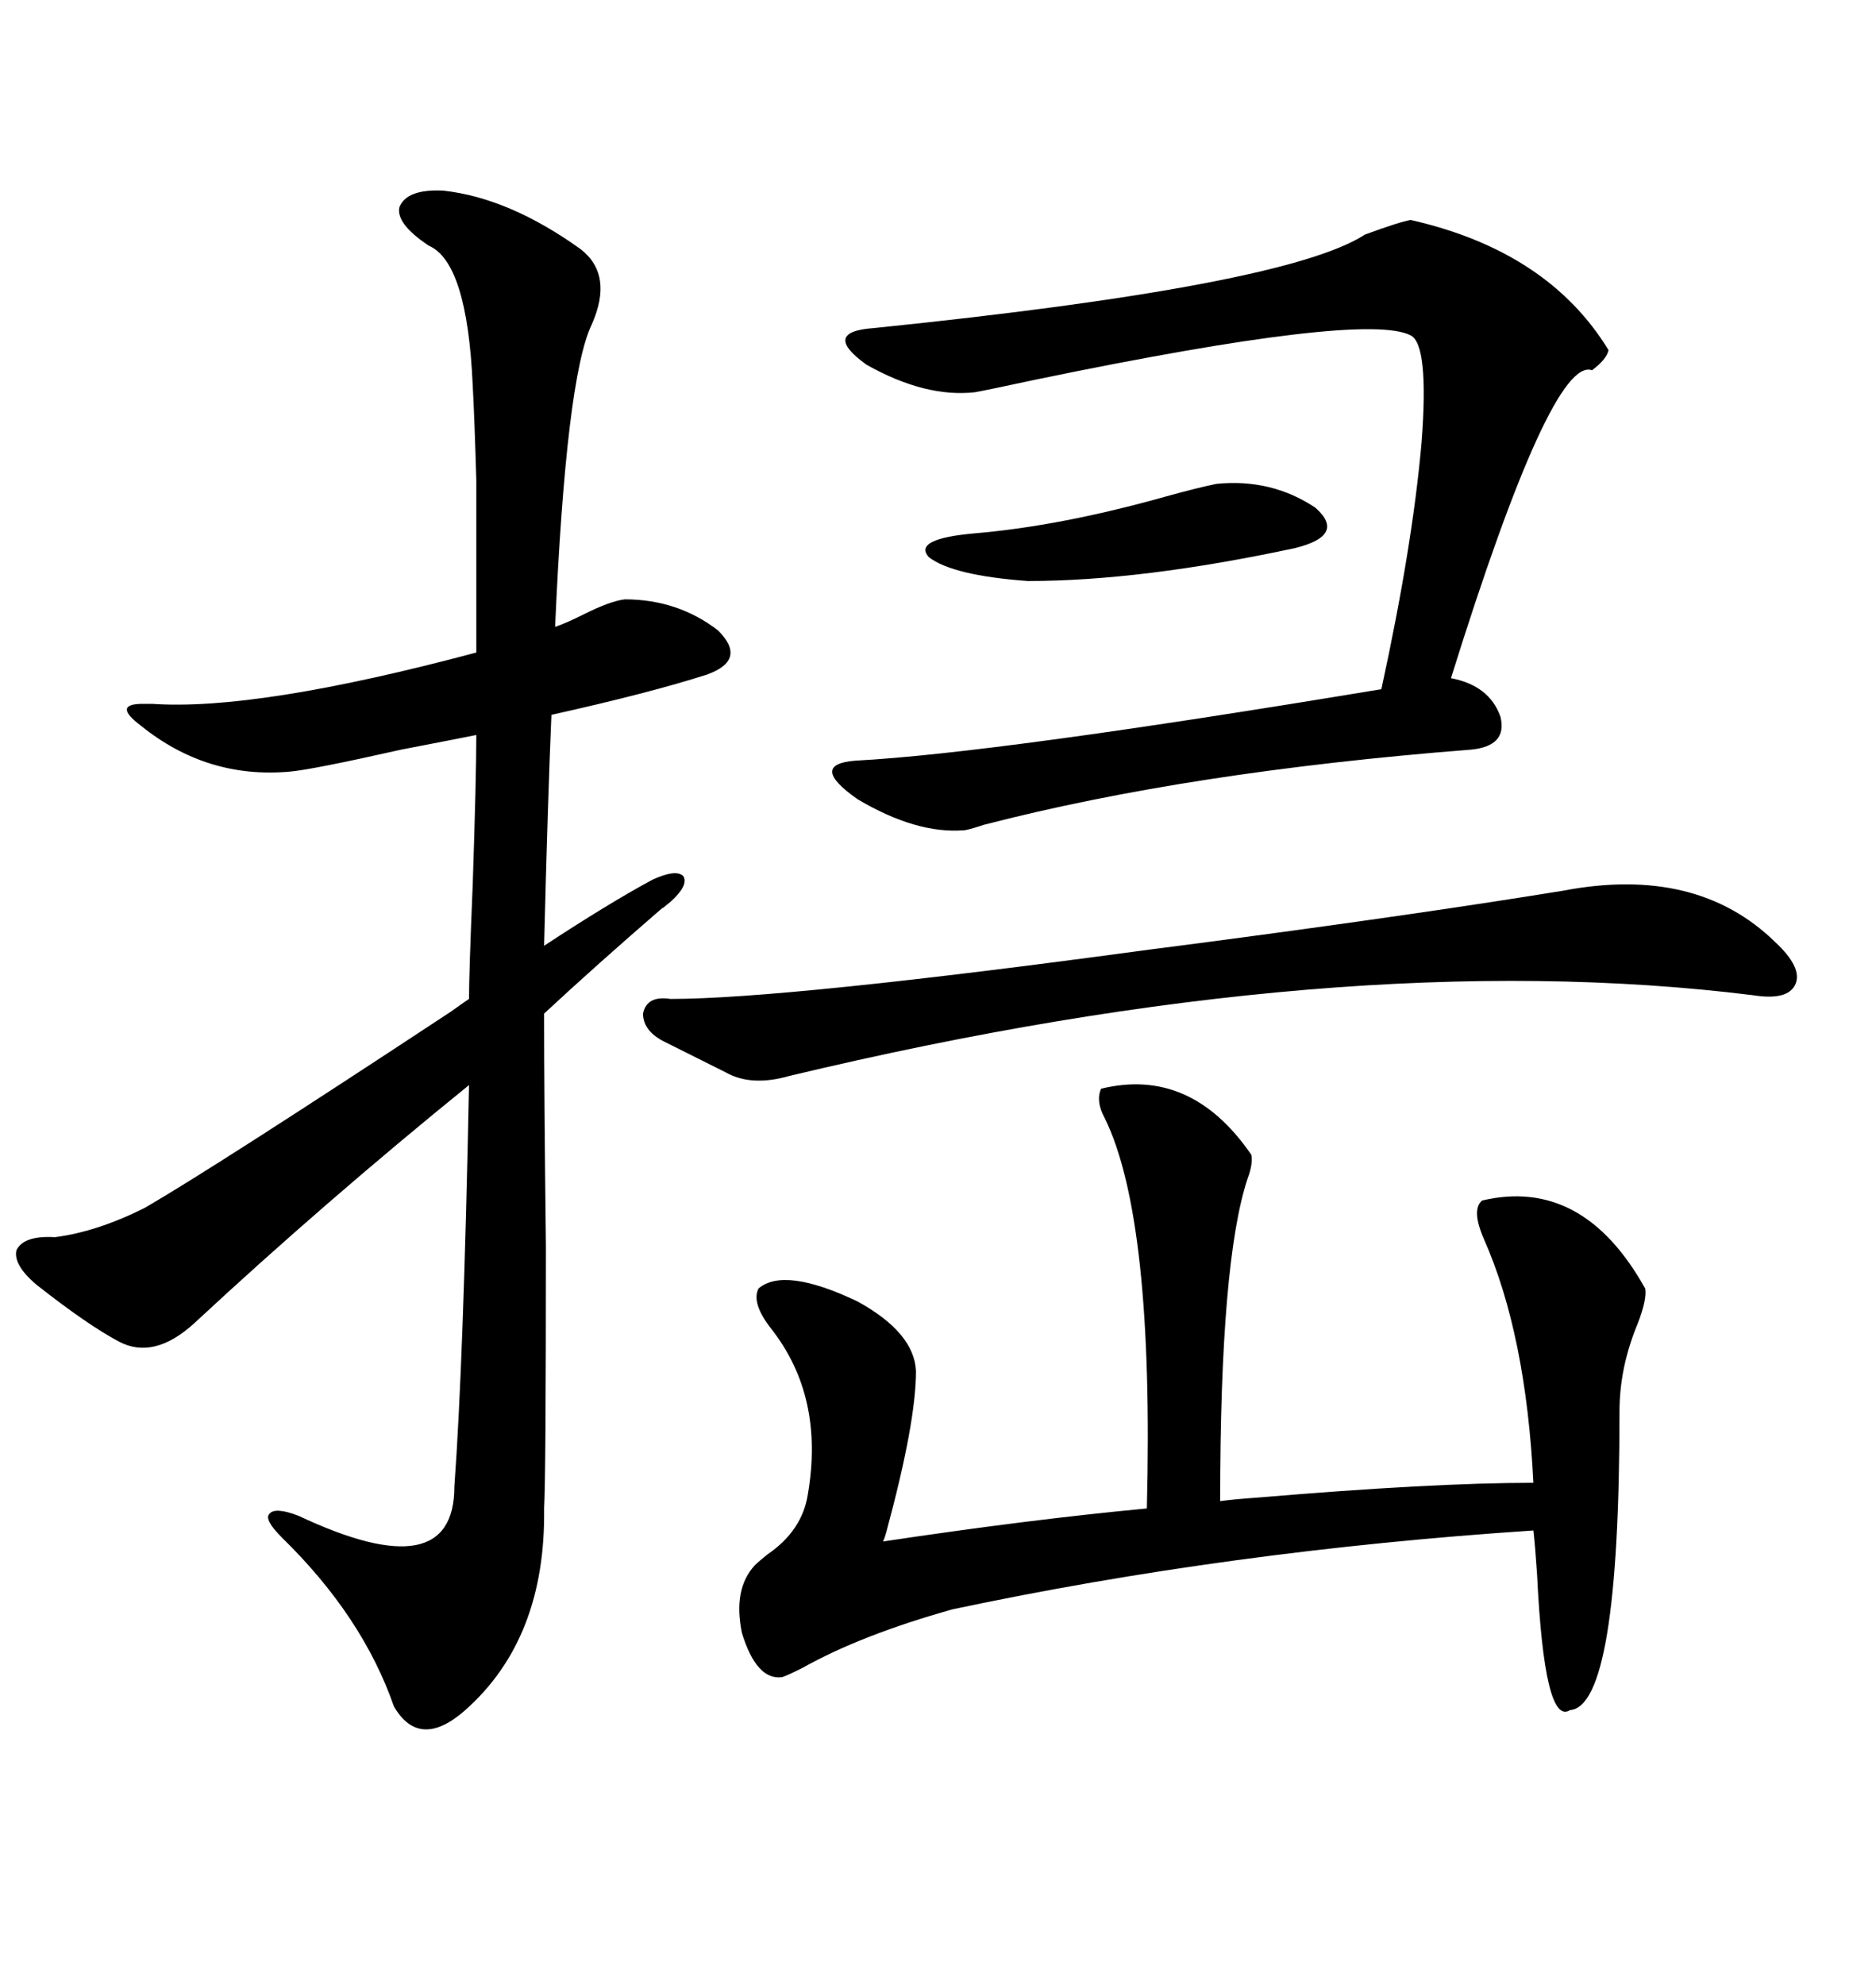 <svg xmlns="http://www.w3.org/2000/svg" xmlns:xlink="http://www.w3.org/1999/xlink" width="300" height="317.285"><path d="M70.90 30.47L70.90 30.47Q81.45 31.64 92.87 39.84L92.87 39.84Q98.14 43.95 94.63 51.86L94.63 51.86Q90.53 60.35 88.77 100.20L88.77 100.20Q90.53 99.61 93.46 98.14L93.46 98.14Q97.56 96.09 99.90 95.80L99.90 95.80Q108.40 95.80 114.84 100.78L114.84 100.78Q119.53 105.47 113.09 107.81L113.09 107.81Q104.00 110.74 88.18 114.26L88.18 114.26Q87.60 127.73 87.01 151.17L87.01 151.17Q97.27 144.43 104.30 140.63L104.30 140.63Q108.11 138.87 109.28 140.04L109.28 140.04Q110.16 141.50 107.23 144.14L107.23 144.14Q105.47 145.61 106.05 145.02L106.05 145.02Q95.21 154.39 87.01 162.01L87.01 162.01Q87.01 174.90 87.30 199.22L87.30 199.22Q87.30 236.43 87.01 241.11L87.01 241.11Q87.30 261.91 74.41 273.34L74.41 273.34Q67.09 279.79 62.99 272.75L62.99 272.75Q58.01 258.40 45.12 245.80L45.12 245.80Q42.19 242.87 43.07 241.99L43.07 241.99Q43.95 240.82 47.75 242.29L47.75 242.29Q72.66 254.00 72.66 237.60L72.66 237.60Q74.12 217.68 75 173.44L75 173.44Q51.86 192.19 31.05 211.52L31.05 211.52Q24.61 217.38 19.04 214.45L19.04 214.45Q14.06 211.82 5.86 205.37L5.86 205.37Q2.05 202.15 2.64 199.80L2.64 199.80Q3.81 197.46 8.79 197.75L8.79 197.75Q15.53 196.88 23.14 193.07L23.14 193.07Q34.28 186.62 72.07 161.72L72.07 161.72Q74.12 160.25 75 159.67L75 159.67Q75 155.57 75.59 141.50L75.59 141.50Q76.17 124.22 76.17 117.48L76.17 117.48Q73.24 118.07 64.16 119.82L64.16 119.82Q49.80 123.05 46.29 123.34L46.29 123.34Q33.11 124.51 22.56 116.02L22.56 116.02Q17.87 112.50 22.85 112.50L22.85 112.50Q23.73 112.50 24.32 112.50L24.32 112.50Q41.02 113.67 76.17 104.30L76.17 104.30Q76.17 85.55 76.17 76.76L76.17 76.76Q75.88 66.80 75.59 61.52L75.59 61.52Q74.71 41.89 68.55 39.26L68.55 39.26Q63.28 35.74 63.87 33.11L63.87 33.11Q65.04 30.18 70.90 30.47ZM176.07 174.02L176.07 174.02Q190.43 170.51 200.10 184.57L200.10 184.57Q200.39 186.04 199.51 188.38L199.51 188.38Q195.12 201.56 195.12 239.94L195.12 239.94Q197.17 239.65 201.27 239.36L201.27 239.36Q229.10 237.01 245.21 237.01L245.21 237.01Q244.04 213.28 237.30 198.05L237.30 198.05Q235.25 193.36 237.01 191.89L237.01 191.89Q253.13 188.09 263.09 205.96L263.09 205.96Q263.38 207.71 261.91 211.52L261.91 211.52Q258.98 218.55 258.98 225.59L258.98 225.59Q258.98 272.75 251.07 273.34L251.07 273.34Q246.97 275.98 245.80 251.66L245.80 251.66Q245.51 247.27 245.21 244.63L245.21 244.63Q196.58 247.85 152.34 257.23L152.34 257.23Q137.70 261.33 128.32 266.60L128.32 266.60Q125.98 267.77 125.10 268.07L125.10 268.07Q121.00 268.65 118.65 261.04L118.65 261.04Q117.19 254.00 120.70 250.20L120.70 250.20Q121.29 249.61 122.75 248.44L122.75 248.44Q128.32 244.63 129.20 238.77L129.20 238.77Q131.84 223.24 123.34 212.40L123.34 212.40Q120.12 208.30 121.29 205.96L121.29 205.96Q125.39 202.44 137.11 208.01L137.11 208.01Q146.19 212.99 146.48 219.14L146.48 219.14Q146.48 227.34 141.80 244.63L141.80 244.63Q141.50 245.80 141.21 246.39L141.21 246.39Q164.65 242.87 183.40 241.11L183.40 241.11Q184.57 194.82 176.66 178.71L176.66 178.71Q175.20 176.07 176.07 174.02ZM225.59 35.16L225.59 35.16Q247.56 40.14 257.23 55.96L257.23 55.96Q256.93 57.42 254.59 59.18L254.59 59.18Q248.14 56.84 232.03 108.40L232.03 108.40Q238.18 109.57 239.94 114.55L239.94 114.55Q241.11 119.24 235.25 119.82L235.25 119.82Q190.14 123.34 157.32 131.84L157.32 131.84Q154.69 132.71 154.10 132.71L154.10 132.71Q146.48 133.30 137.11 127.73L137.11 127.73Q129.20 122.17 136.82 121.58L136.82 121.58Q159.08 120.41 220.90 110.16L220.90 110.16Q225.88 87.30 227.34 70.61L227.34 70.61Q228.52 55.08 225.59 53.61L225.59 53.61Q218.26 49.80 165.82 60.64L165.82 60.64Q157.62 62.40 155.86 62.70L155.86 62.70Q147.95 63.57 138.57 58.30L138.57 58.30Q131.25 53.03 139.75 52.44L139.75 52.44Q205.66 45.70 218.26 37.50L218.26 37.50Q223.83 35.45 225.59 35.16ZM249.90 142.38L249.90 142.38Q271.29 138.28 283.89 150.59L283.89 150.59Q288.28 154.69 287.11 157.32L287.11 157.32Q285.94 159.96 280.37 159.08L280.37 159.08Q214.45 150.88 126.27 171.97L126.27 171.97Q120.12 173.73 116.02 171.39L116.02 171.39L106.64 166.70Q102.83 164.94 102.83 162.01L102.83 162.01Q103.42 159.08 107.23 159.67L107.23 159.67Q125.68 159.67 183.98 151.76L183.98 151.76Q188.67 151.17 197.46 150L197.46 150Q228.22 145.90 249.90 142.38ZM194.53 77.34L194.53 77.34Q203.32 76.46 210.35 81.15L210.35 81.15Q215.33 85.55 207.13 87.60L207.13 87.60Q182.52 92.87 164.36 92.87L164.36 92.87Q152.34 91.99 148.54 89.06L148.54 89.06Q145.90 86.13 155.86 85.25L155.86 85.25Q169.63 84.08 186.33 79.39L186.33 79.39Q191.60 77.93 194.53 77.34Z"/></svg>